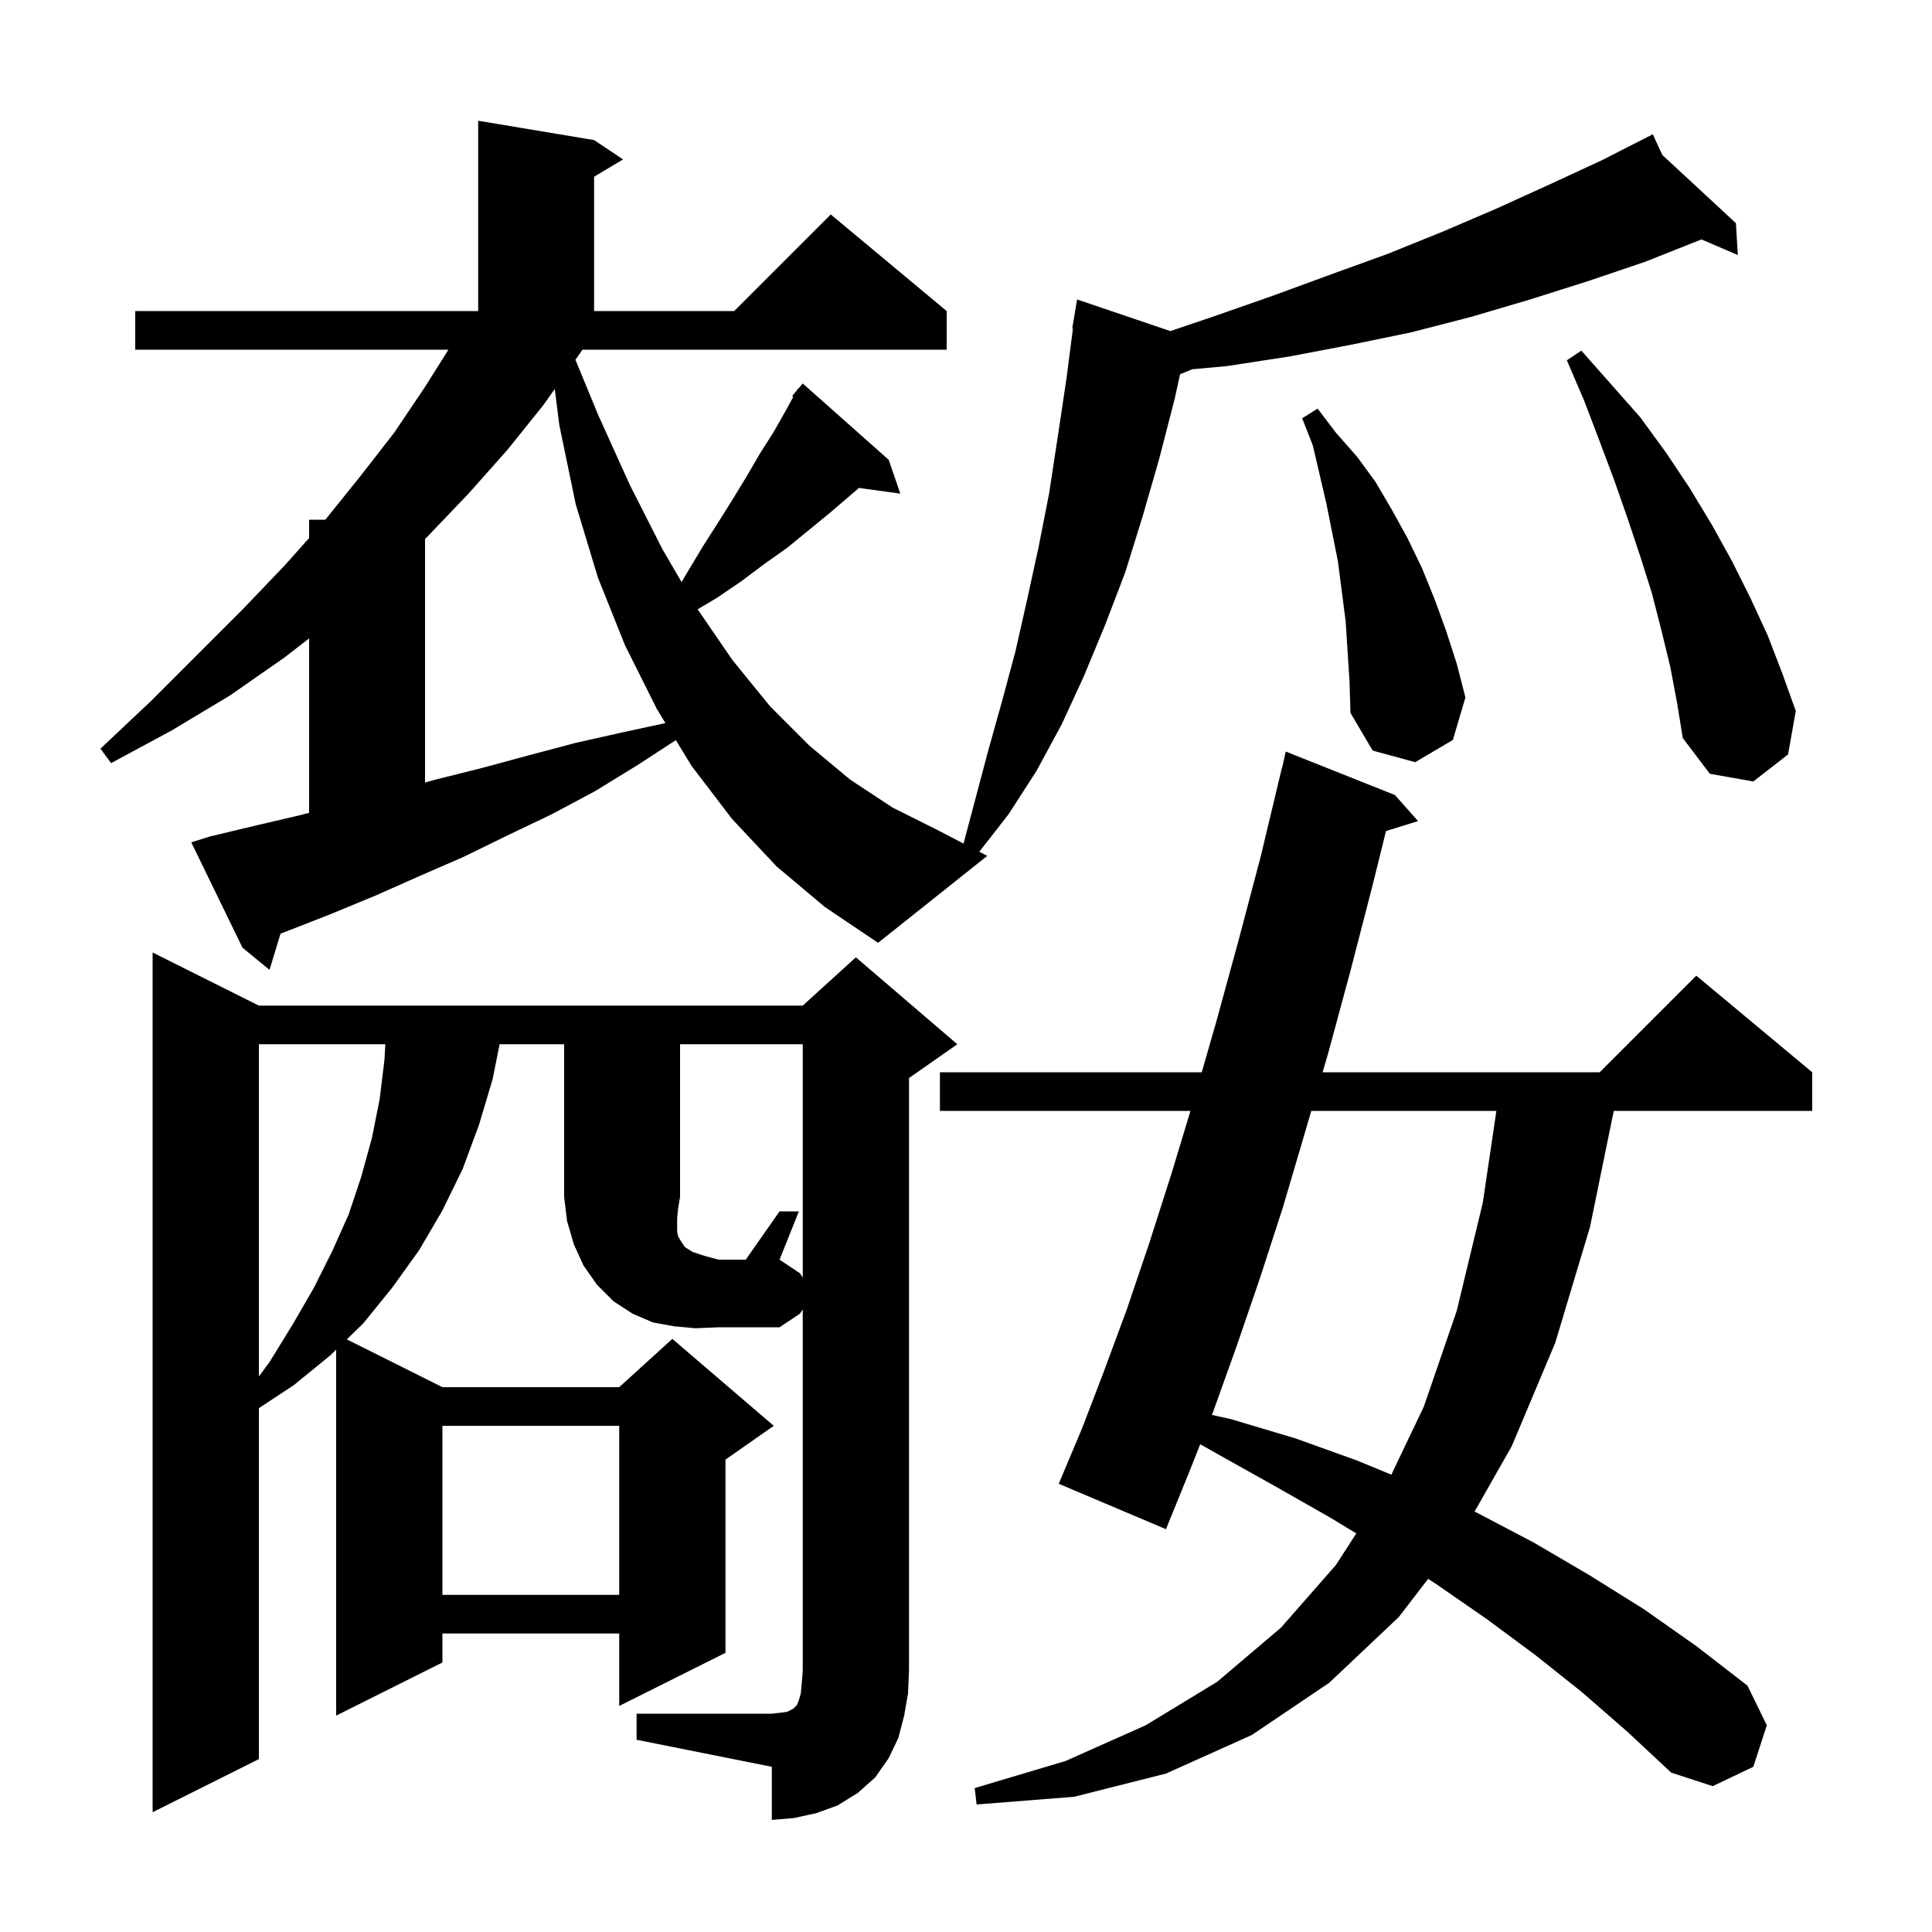<svg xmlns="http://www.w3.org/2000/svg" xmlns:xlink="http://www.w3.org/1999/xlink" version="1.1" baseProfile="full" viewBox="0 0 200 200" width="200" height="200"><g fill="currentColor"><path d="M 80.7 125.4 L 82.7 125.4 L 80.7 130.4 L 82.8 131.8 L 83.1 132.25 L 83.1 108.1 L 70.4 108.1 L 70.4 123.9 L 70.2 125.1 L 70.1 126.1 L 70.1 127.5 L 70.2 128.0 L 70.5 128.5 L 70.9 129.1 L 71.7 129.6 L 72.9 130.0 L 74.4 130.4 L 77.2 130.4 Z M 163.8 175.2 L 158.9 171.3 L 153.9 167.6 L 148.7 164.0 L 147.84 163.443 L 144.8 167.4 L 137.6 174.2 L 129.6 179.6 L 120.7 183.6 L 111.2 186.0 L 101.1 186.8 L 100.9 185.1 L 110.3 182.3 L 118.6 178.6 L 126.0 174.1 L 132.6 168.5 L 138.3 162.0 L 140.402 158.74 L 137.7 157.1 L 131.9 153.8 L 126.0 150.5 L 124.248 149.507 L 123.1 152.4 L 120.7 158.3 L 109.6 153.6 L 112.0 147.9 L 114.3 141.9 L 116.7 135.4 L 119.0 128.6 L 121.3 121.4 L 123.237 115.0 L 97.3 115.0 L 97.3 111.0 L 124.405 111.0 L 125.9 105.8 L 128.2 97.4 L 130.5 88.7 L 132.7 79.5 L 132.721 79.505 L 133.1 77.8 L 144.4 82.3 L 146.8 85.0 L 143.478 86.027 L 142.1 91.6 L 139.8 100.5 L 137.5 109.0 L 136.915 111.0 L 165.6 111.0 L 175.6 101.0 L 187.6 111.0 L 187.6 115.0 L 167.055 115.0 L 164.6 127.0 L 161.0 139.0 L 156.5 149.7 L 152.645 156.483 L 152.9 156.6 L 158.8 159.7 L 164.6 163.1 L 170.2 166.6 L 175.6 170.4 L 180.9 174.5 L 182.9 178.6 L 181.5 182.9 L 177.3 184.9 L 173.0 183.5 L 168.5 179.3 Z M 45.8 147.6 L 45.8 165.1 L 64.1 165.1 L 64.1 147.6 Z M 135.744 115.0 L 135.1 117.2 L 132.8 125.0 L 130.4 132.4 L 128.0 139.4 L 125.6 146.1 L 125.453 146.471 L 127.4 146.9 L 134.1 148.9 L 140.5 151.2 L 144.032 152.658 L 147.4 145.6 L 150.8 135.7 L 153.5 124.5 L 154.904 115.0 Z M 26.8 108.1 L 26.8 142.493 L 27.9 141.0 L 30.3 137.1 L 32.5 133.3 L 34.4 129.5 L 36.1 125.7 L 37.4 121.8 L 38.5 117.8 L 39.3 113.8 L 39.8 109.7 L 39.889 108.1 Z M 59.6 37.2 L 59.568 37.246 L 61.9 42.9 L 65.2 50.2 L 68.6 56.9 L 70.557 60.254 L 71.3 59.0 L 72.8 56.5 L 74.4 54.0 L 75.9 51.6 L 77.3 49.3 L 78.7 46.9 L 80.1 44.7 L 81.4 42.4 L 82.12 41.079 L 82.0 41.0 L 82.46 40.456 L 82.6 40.2 L 82.646 40.236 L 83.1 39.7 L 92.0 47.6 L 93.2 51.1 L 88.922 50.51 L 85.9 53.1 L 81.5 56.7 L 79.1 58.4 L 76.7 60.2 L 74.2 61.9 L 72.219 63.074 L 75.8 68.3 L 79.7 73.1 L 83.8 77.2 L 88.0 80.7 L 92.4 83.6 L 97.0 85.9 L 99.746 87.326 L 102.3 77.7 L 103.7 72.7 L 105.1 67.5 L 106.3 62.2 L 107.5 56.7 L 108.6 51.1 L 109.5 45.2 L 110.4 39.2 L 111.07 34.005 L 111.0 34.0 L 111.5 31.0 L 121.154 34.274 L 125.8 32.7 L 131.8 30.6 L 137.8 28.4 L 143.6 26.3 L 149.3 24.0 L 154.9 21.6 L 160.4 19.1 L 165.8 16.6 L 170.226 14.345 L 170.2 14.3 L 170.241 14.338 L 171.1 13.9 L 172.084 16.045 L 179.7 23.1 L 179.9 26.4 L 176.132 24.785 L 176.1 24.8 L 170.3 27.1 L 164.4 29.1 L 158.4 31.0 L 152.3 32.8 L 146.1 34.4 L 139.8 35.7 L 133.5 36.9 L 127.0 37.9 L 123.431 38.224 L 122.159 38.742 L 121.6 41.3 L 120.0 47.5 L 118.3 53.4 L 116.5 59.2 L 114.4 64.7 L 112.2 70.0 L 109.9 75.0 L 107.3 79.8 L 104.4 84.3 L 101.377 88.173 L 102.2 88.6 L 90.9 97.6 L 85.4 93.9 L 80.4 89.7 L 75.8 84.8 L 71.6 79.3 L 69.964 76.619 L 66.0 79.2 L 61.6 81.9 L 57.1 84.3 L 52.5 86.5 L 48.0 88.7 L 43.4 90.7 L 38.9 92.7 L 34.3 94.6 L 29.7 96.4 L 29.044 96.643 L 27.9 100.4 L 25.1 98.1 L 19.8 87.2 L 21.7 86.6 L 26.3 85.5 L 31.0 84.4 L 32.0 84.145 L 32.0 66.089 L 29.4 68.1 L 23.8 72.0 L 17.8 75.6 L 11.5 79.0 L 10.4 77.5 L 15.6 72.6 L 25.1 63.1 L 29.5 58.5 L 32.0 55.695 L 32.0 53.8 L 33.68 53.8 L 37.3 49.3 L 40.8 44.8 L 43.9 40.2 L 46.422 36.2 L 14.0 36.2 L 14.0 32.2 L 49.5 32.2 L 49.5 12.5 L 61.5 14.5 L 64.5 16.5 L 61.5 18.3 L 61.5 32.2 L 76.0 32.2 L 86.0 22.2 L 98.0 32.2 L 98.0 36.2 L 60.3 36.2 Z M 56.2 42.0 L 52.5 46.6 L 48.5 51.1 L 44.2 55.6 L 44.0 55.787 L 44.0 81.004 L 45.1 80.7 L 49.9 79.5 L 54.7 78.2 L 59.6 76.9 L 64.5 75.8 L 68.887 74.854 L 68.0 73.4 L 64.7 66.8 L 61.9 59.8 L 59.6 52.2 L 57.9 44.0 L 57.428 40.266 Z M 172.9 69.0 L 172.0 65.3 L 171.0 61.4 L 169.8 57.6 L 168.5 53.7 L 167.1 49.7 L 165.6 45.7 L 164.0 41.5 L 162.2 37.3 L 163.7 36.3 L 166.8 39.8 L 169.8 43.2 L 172.5 46.9 L 174.9 50.5 L 177.2 54.3 L 179.3 58.1 L 181.2 61.9 L 183.0 65.8 L 184.5 69.7 L 185.9 73.6 L 185.1 78.1 L 181.5 80.9 L 177.0 80.1 L 174.2 76.4 L 173.6 72.7 Z M 139.3 64.3 L 138.5 58.1 L 137.3 52.1 L 135.9 46.1 L 134.8 43.3 L 136.4 42.3 L 138.3 44.8 L 140.5 47.3 L 142.4 49.9 L 144.1 52.8 L 145.7 55.7 L 147.2 58.8 L 148.5 62.0 L 149.7 65.3 L 150.8 68.7 L 151.7 72.2 L 150.4 76.6 L 146.5 78.9 L 142.1 77.7 L 139.8 73.8 L 139.7 70.5 Z M 93.6 177.6 L 93.0 179.9 L 92.0 182.0 L 90.6 184.0 L 88.8 185.6 L 86.7 186.9 L 84.5 187.7 L 82.2 188.2 L 79.9 188.4 L 79.9 182.9 L 65.9 180.1 L 65.9 177.4 L 79.9 177.4 L 80.8 177.3 L 81.5 177.2 L 82.1 176.9 L 82.5 176.5 L 82.7 176.0 L 82.9 175.3 L 83.0 174.2 L 83.1 172.9 L 83.1 135.55 L 82.8 136.0 L 80.7 137.4 L 74.4 137.4 L 72.0 137.5 L 69.8 137.3 L 67.6 136.9 L 65.5 136.0 L 63.5 134.7 L 61.8 133.0 L 60.4 131.0 L 59.4 128.8 L 58.7 126.4 L 58.4 123.9 L 58.4 108.1 L 51.72 108.1 L 51.0 111.7 L 49.6 116.4 L 47.9 121.0 L 45.8 125.3 L 43.4 129.4 L 40.6 133.3 L 37.6 137.0 L 35.9 138.65 L 45.8 143.6 L 64.1 143.6 L 69.6 138.6 L 80.1 147.6 L 75.1 151.1 L 75.1 171.1 L 64.1 176.6 L 64.1 169.1 L 45.8 169.1 L 45.8 172.1 L 34.8 177.6 L 34.8 139.718 L 34.2 140.3 L 30.4 143.4 L 26.8 145.771 L 26.8 182.1 L 15.8 187.6 L 15.8 98.6 L 26.8 104.1 L 83.1 104.1 L 88.6 99.1 L 99.1 108.1 L 94.1 111.6 L 94.1 172.9 L 94.0 175.3 Z "/></g></svg>